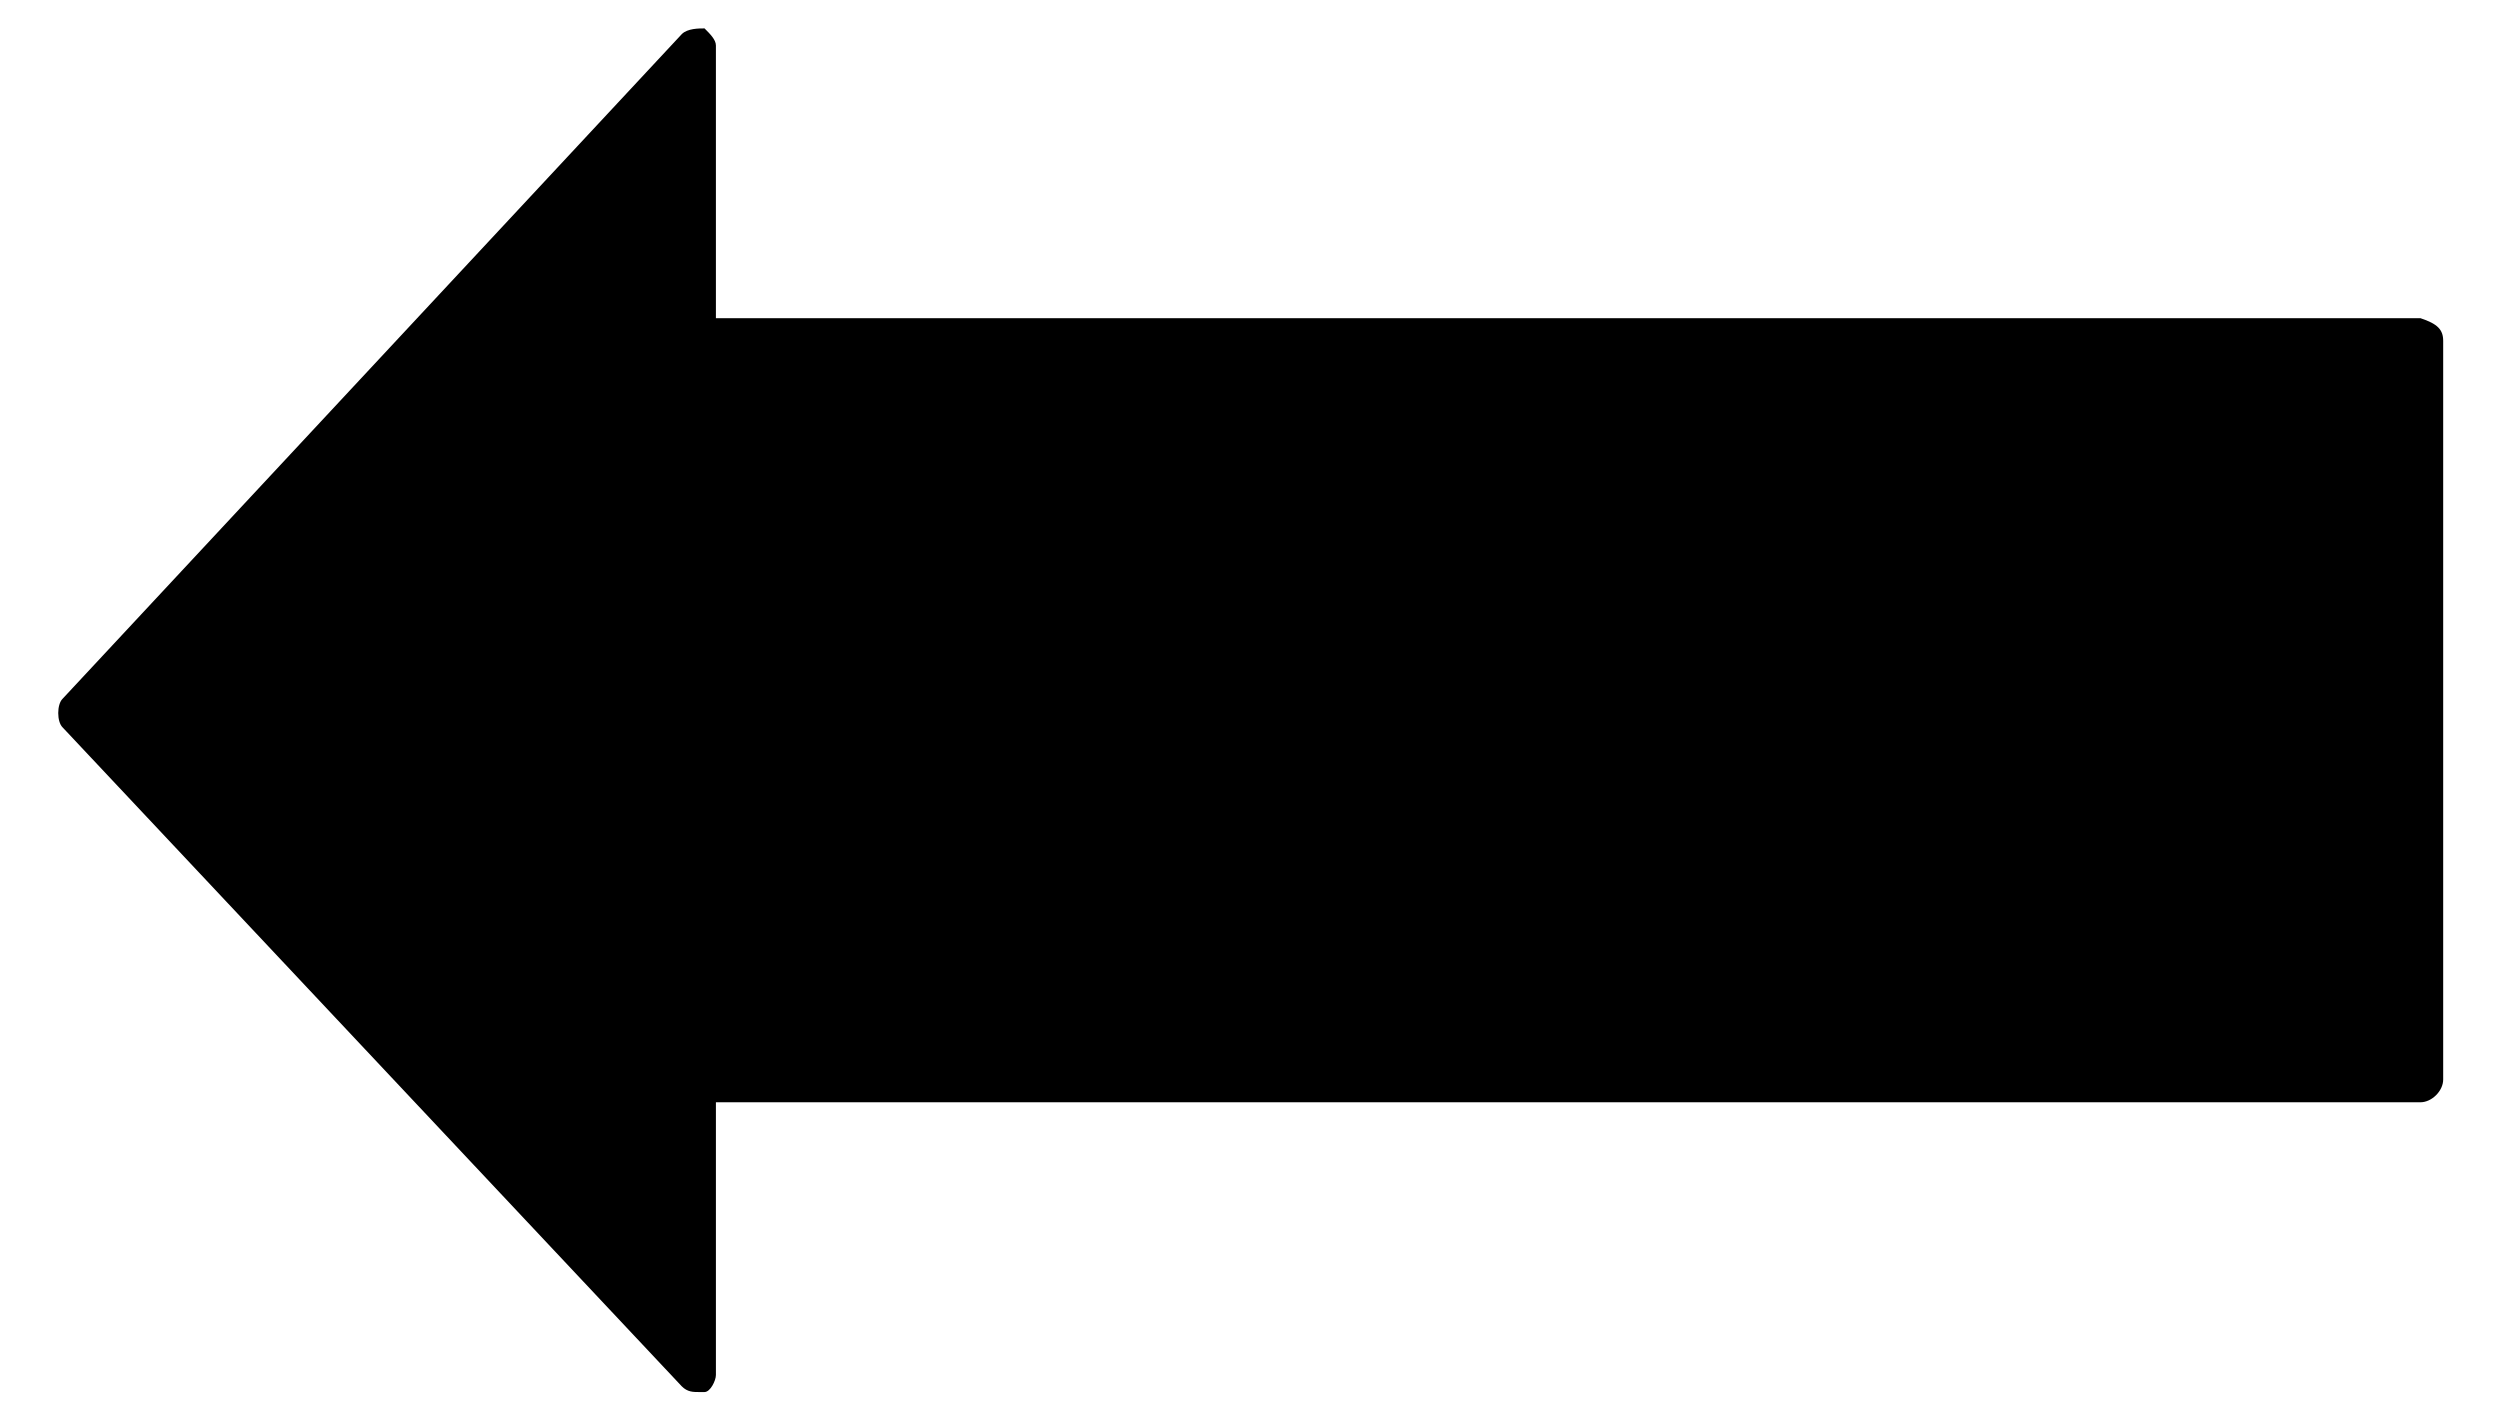 <svg xmlns="http://www.w3.org/2000/svg" viewBox="0 0 44 25">
<path d="M12.3,24.5c-0.1,0-0.2,0-0.3-0.1L1.1,12.8c-0.1-0.1-0.1-0.4,0-0.5L12,0.6c0.1-0.1,0.3-0.1,0.4-0.1
	c0.1,0.1,0.2,0.2,0.2,0.3v4.8h30C42.9,5.7,43,5.8,43,6V19c0,0.2-0.2,0.4-0.4,0.4h-30v4.8c0,0.1-0.1,0.3-0.2,0.3
	C12.4,24.5,12.3,24.5,12.3,24.5z"/>
</svg>
